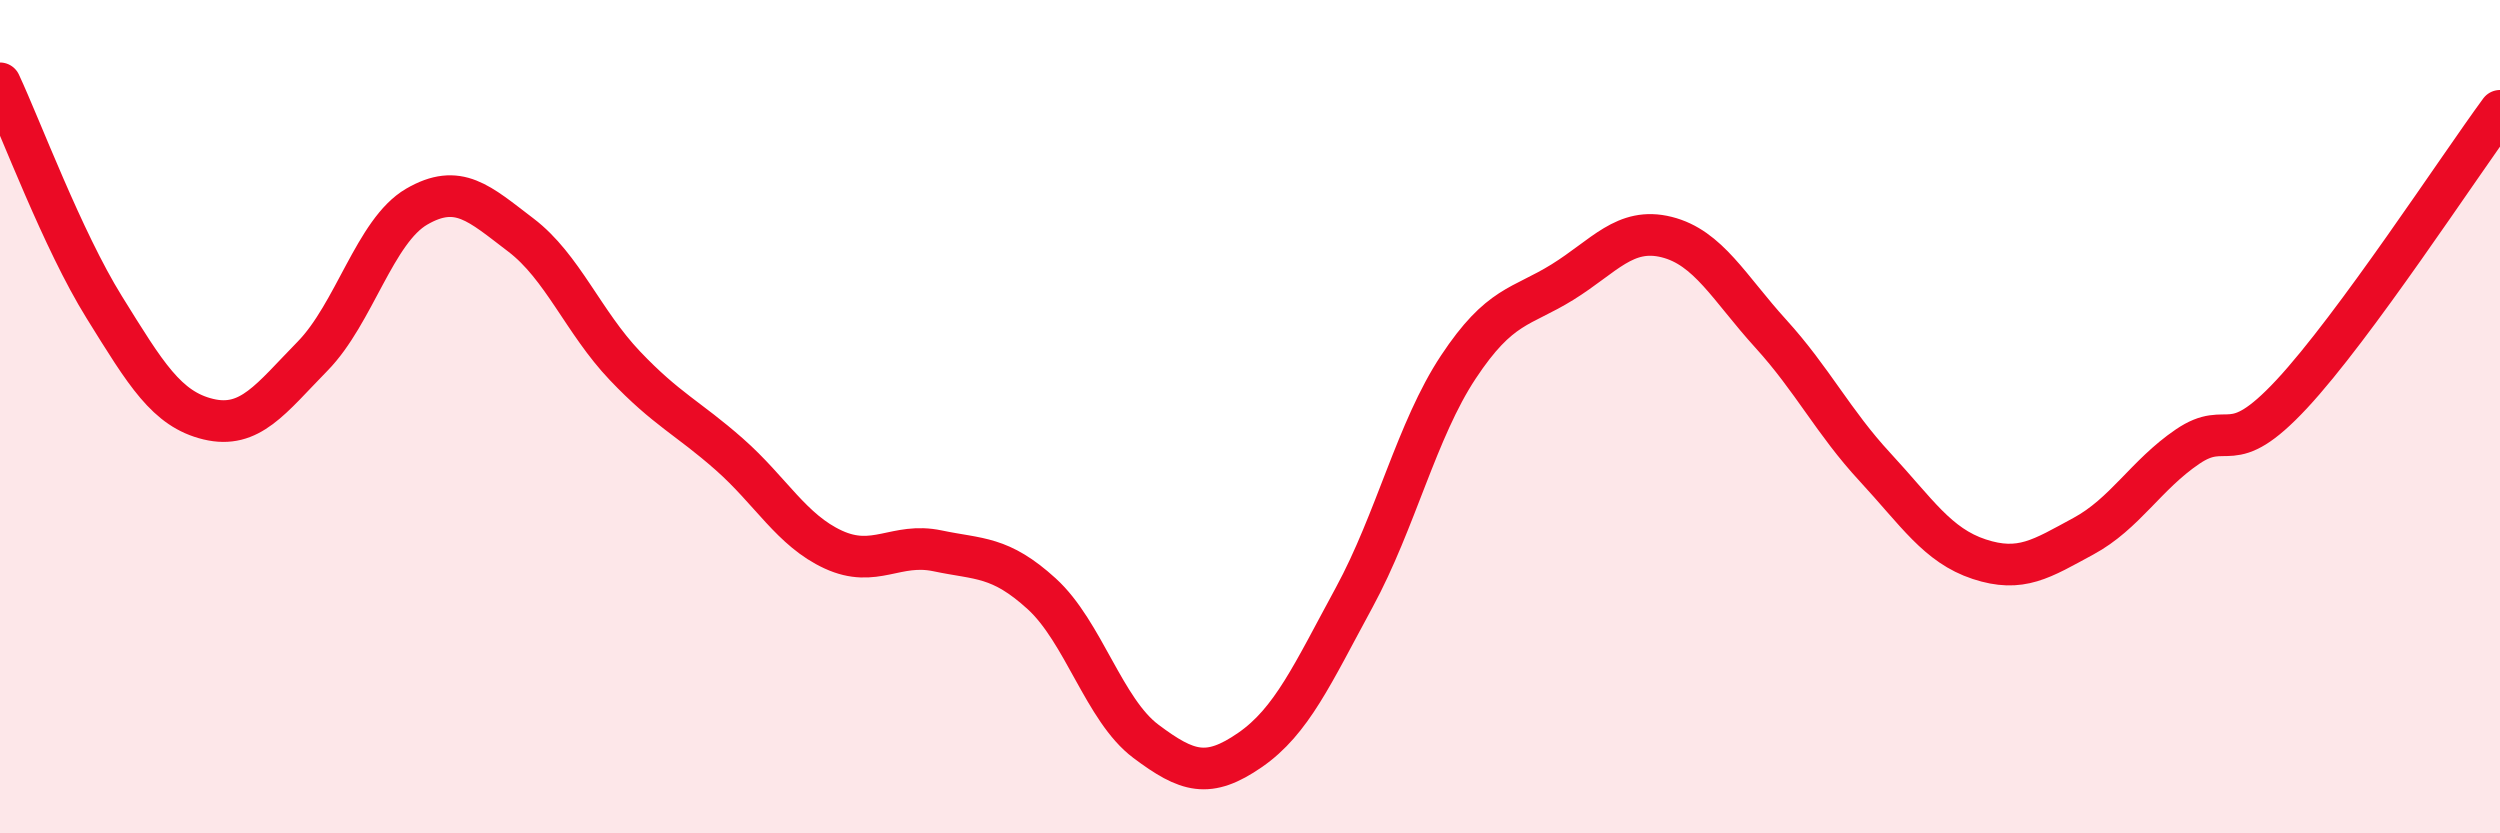 
    <svg width="60" height="20" viewBox="0 0 60 20" xmlns="http://www.w3.org/2000/svg">
      <path
        d="M 0,2 C 0.5,3.07 1.5,5.76 2.5,7.37 C 3.5,8.98 4,9.82 5,10.06 C 6,10.3 6.5,9.57 7.5,8.55 C 8.5,7.53 9,5.54 10,4.96 C 11,4.38 11.5,4.88 12.5,5.64 C 13.5,6.4 14,7.73 15,8.78 C 16,9.83 16.5,10.02 17.5,10.9 C 18.5,11.78 19,12.73 20,13.19 C 21,13.65 21.5,13.01 22.5,13.22 C 23.5,13.43 24,13.34 25,14.25 C 26,15.16 26.5,17.04 27.5,17.79 C 28.5,18.54 29,18.69 30,18 C 31,17.31 31.5,16.18 32.5,14.34 C 33.5,12.5 34,10.32 35,8.81 C 36,7.3 36.5,7.39 37.5,6.77 C 38.5,6.15 39,5.44 40,5.69 C 41,5.94 41.5,6.91 42.5,8.01 C 43.5,9.11 44,10.13 45,11.21 C 46,12.29 46.5,13.09 47.5,13.42 C 48.5,13.75 49,13.41 50,12.87 C 51,12.33 51.5,11.4 52.5,10.72 C 53.5,10.04 53.5,11.07 55,9.46 C 56.5,7.85 59,4.02 60,2.66L60 20L0 20Z"
        fill="#EB0A25"
        opacity="0.1"
        stroke-linecap="round"
        stroke-linejoin="round"
      />
      <path
        d="M 0,2 C 0.5,3.07 1.5,5.76 2.5,7.37 C 3.5,8.98 4,9.82 5,10.06 C 6,10.3 6.5,9.57 7.5,8.55 C 8.5,7.53 9,5.54 10,4.96 C 11,4.38 11.5,4.88 12.5,5.64 C 13.5,6.4 14,7.73 15,8.78 C 16,9.83 16.5,10.02 17.5,10.9 C 18.5,11.78 19,12.73 20,13.19 C 21,13.65 21.5,13.01 22.5,13.22 C 23.5,13.43 24,13.34 25,14.25 C 26,15.16 26.5,17.04 27.5,17.79 C 28.5,18.54 29,18.69 30,18 C 31,17.31 31.5,16.18 32.5,14.34 C 33.5,12.5 34,10.32 35,8.81 C 36,7.3 36.5,7.39 37.5,6.77 C 38.5,6.15 39,5.44 40,5.69 C 41,5.94 41.5,6.91 42.5,8.01 C 43.5,9.11 44,10.13 45,11.21 C 46,12.29 46.5,13.09 47.5,13.42 C 48.5,13.75 49,13.41 50,12.87 C 51,12.33 51.5,11.4 52.5,10.72 C 53.5,10.04 53.5,11.07 55,9.46 C 56.5,7.85 59,4.02 60,2.66"
        stroke="#EB0A25"
        stroke-width="1"
        fill="none"
        stroke-linecap="round"
        stroke-linejoin="round"
      />
    </svg>
  